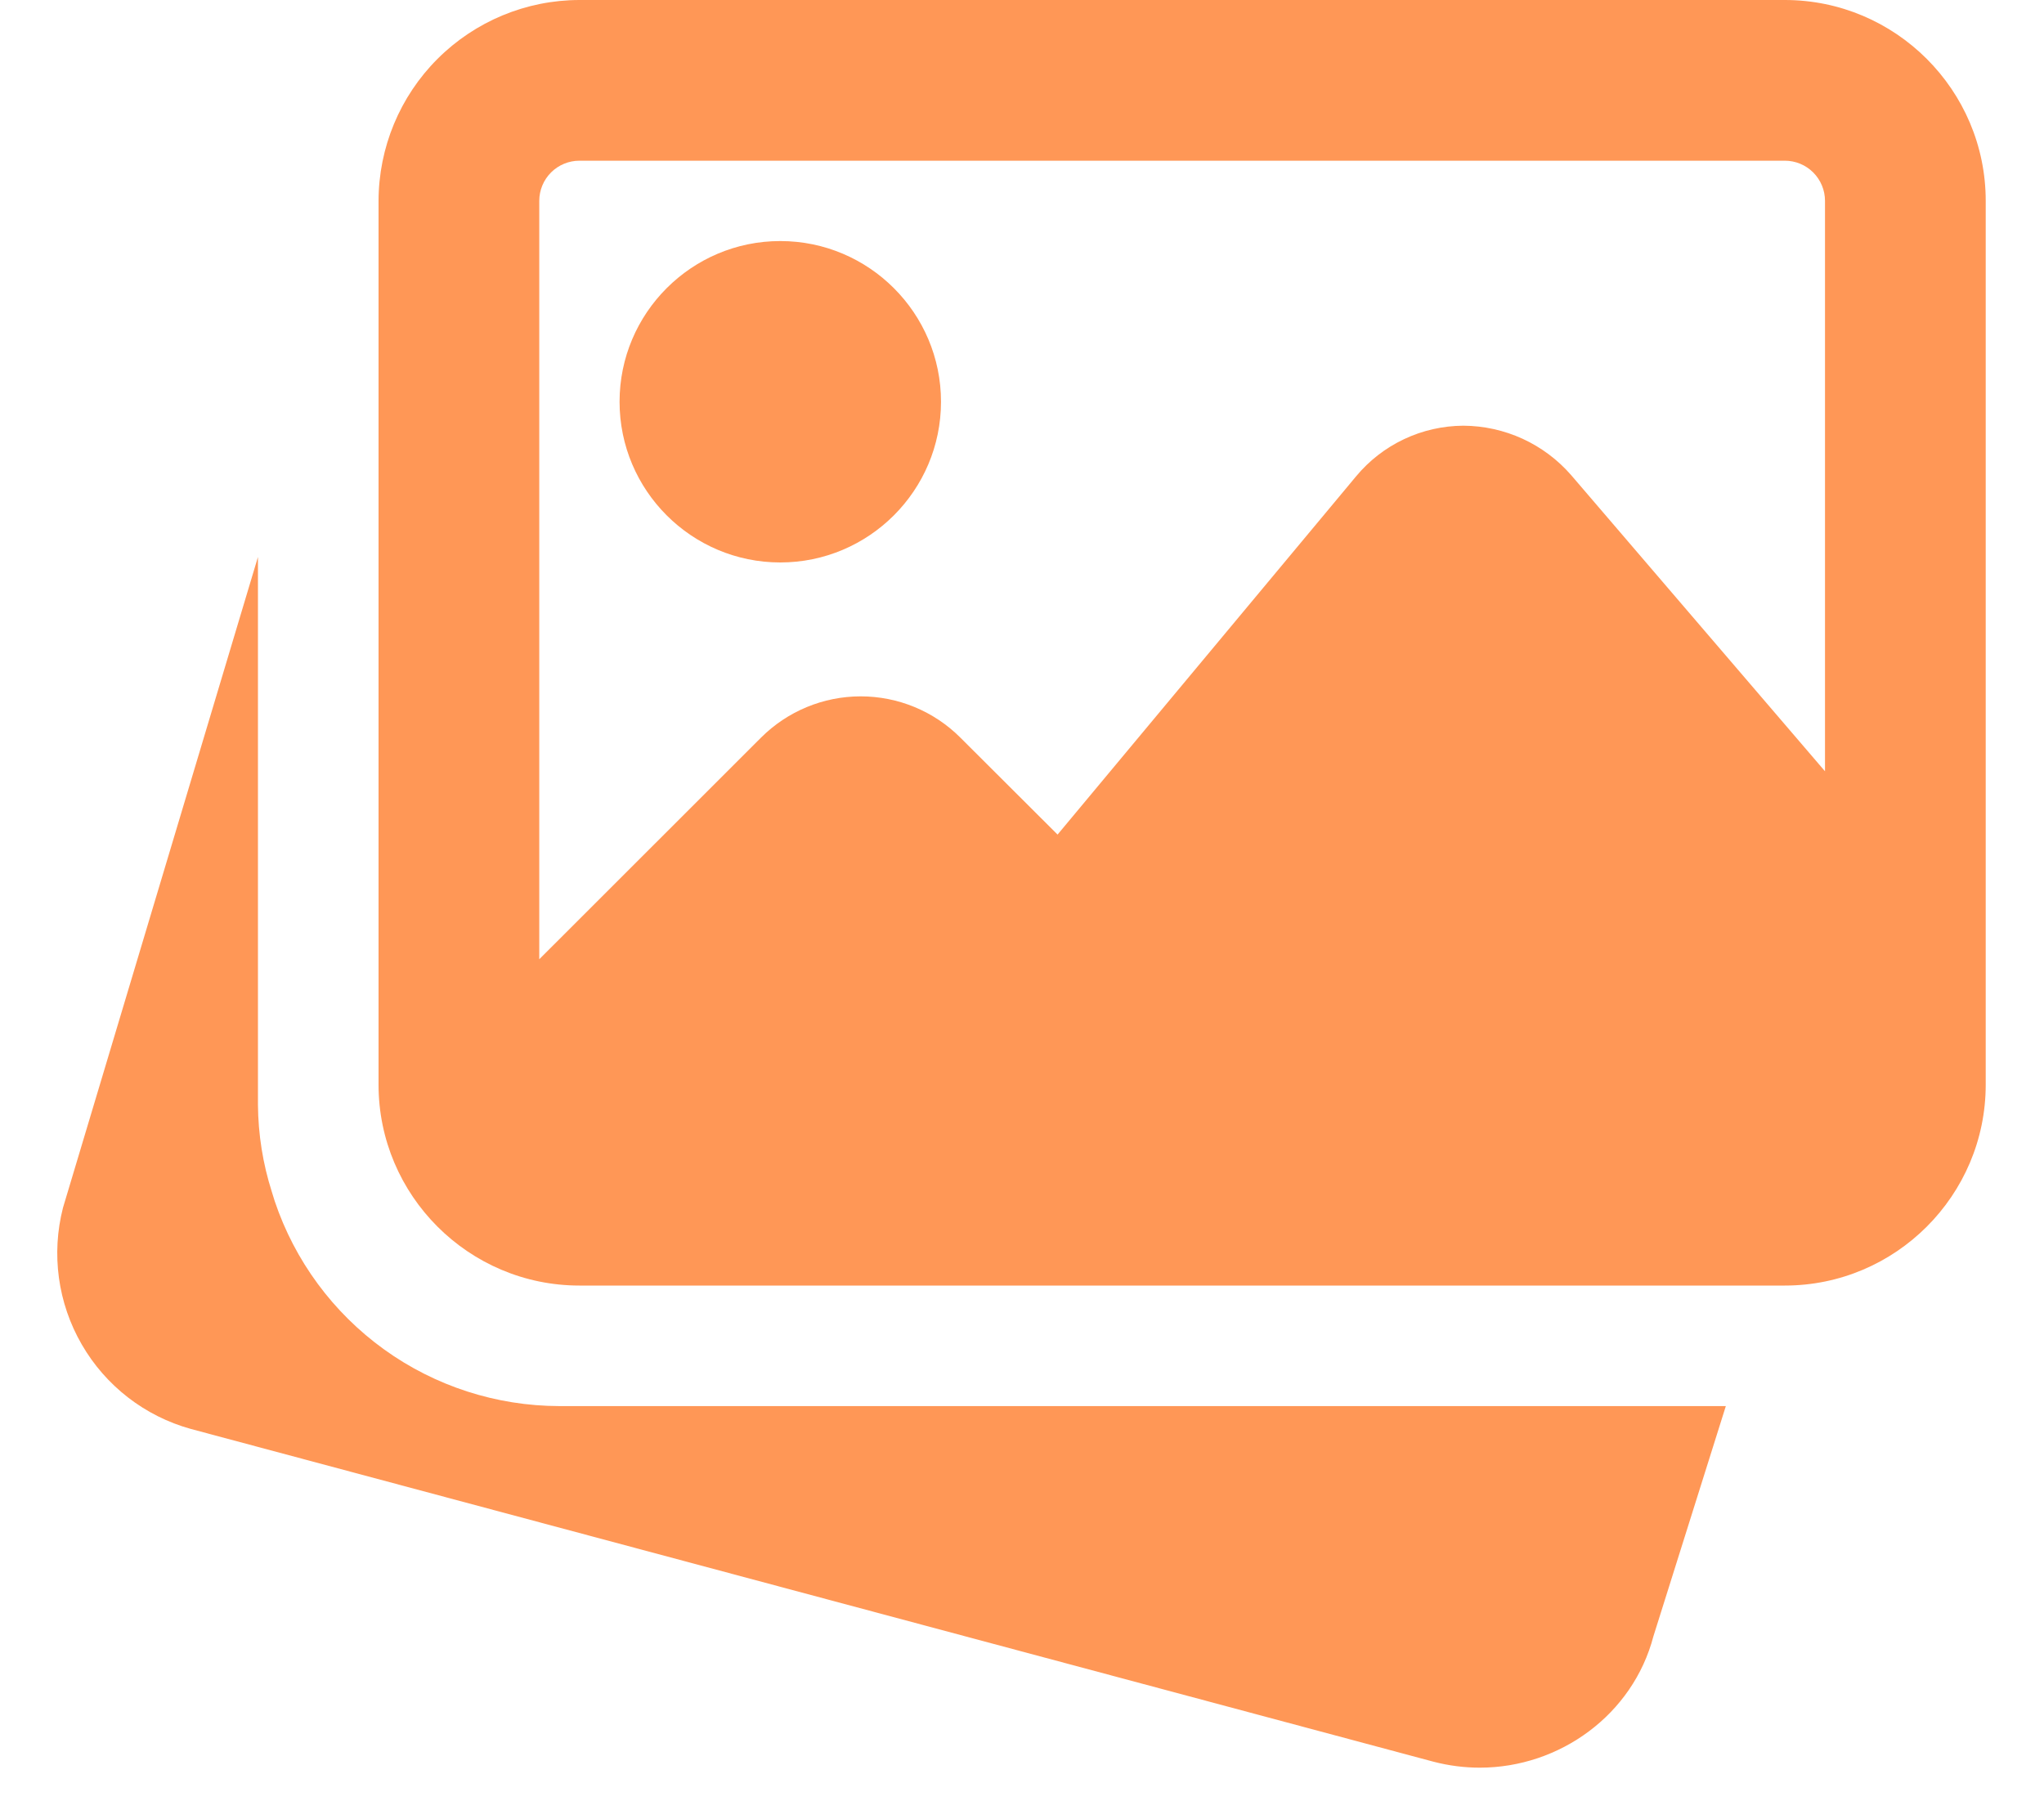 <?xml version="1.0" encoding="UTF-8"?> <svg xmlns="http://www.w3.org/2000/svg" width="35" height="31" viewBox="0 0 35 31" fill="none"> <path d="M9.577 24.079C8.5 24.077 7.45 23.738 6.576 23.108C5.702 22.478 5.047 21.59 4.704 20.569L4.655 20.411C4.501 19.929 4.421 19.426 4.417 18.919V9.538L1.079 20.681C0.875 21.474 0.99 22.315 1.4 23.024C1.809 23.733 2.481 24.253 3.27 24.471L24.546 30.169C24.812 30.238 25.077 30.271 25.339 30.271C26.709 30.271 27.961 29.362 28.312 28.021L29.552 24.079H9.577ZM13.361 9.632C14.879 9.632 16.113 8.398 16.113 6.88C16.113 5.362 14.879 4.128 13.361 4.128C11.843 4.128 10.609 5.362 10.609 6.88C10.609 8.398 11.843 9.632 13.361 9.632Z" fill="#FF9756"></path> <path d="M30.562 0H9.922C9.01 0.001 8.136 0.364 7.491 1.009C6.846 1.654 6.484 2.528 6.482 3.44V18.575C6.482 20.471 8.026 22.015 9.922 22.015H30.562C32.458 22.015 34.002 20.471 34.002 18.575V3.44C34.002 1.544 32.458 0 30.562 0ZM9.922 2.752H30.562C30.744 2.752 30.919 2.824 31.048 2.953C31.177 3.082 31.25 3.257 31.25 3.44V13.208L26.903 8.136C26.673 7.872 26.39 7.66 26.072 7.514C25.753 7.368 25.408 7.292 25.058 7.29C24.707 7.292 24.36 7.37 24.043 7.52C23.725 7.67 23.444 7.888 23.22 8.158L18.109 14.292L16.444 12.631C15.992 12.179 15.378 11.925 14.738 11.925C14.098 11.925 13.485 12.179 13.032 12.631L9.234 16.427V3.44C9.234 3.257 9.307 3.082 9.436 2.953C9.565 2.824 9.74 2.752 9.922 2.752Z" fill="#FF9756"></path> </svg> 